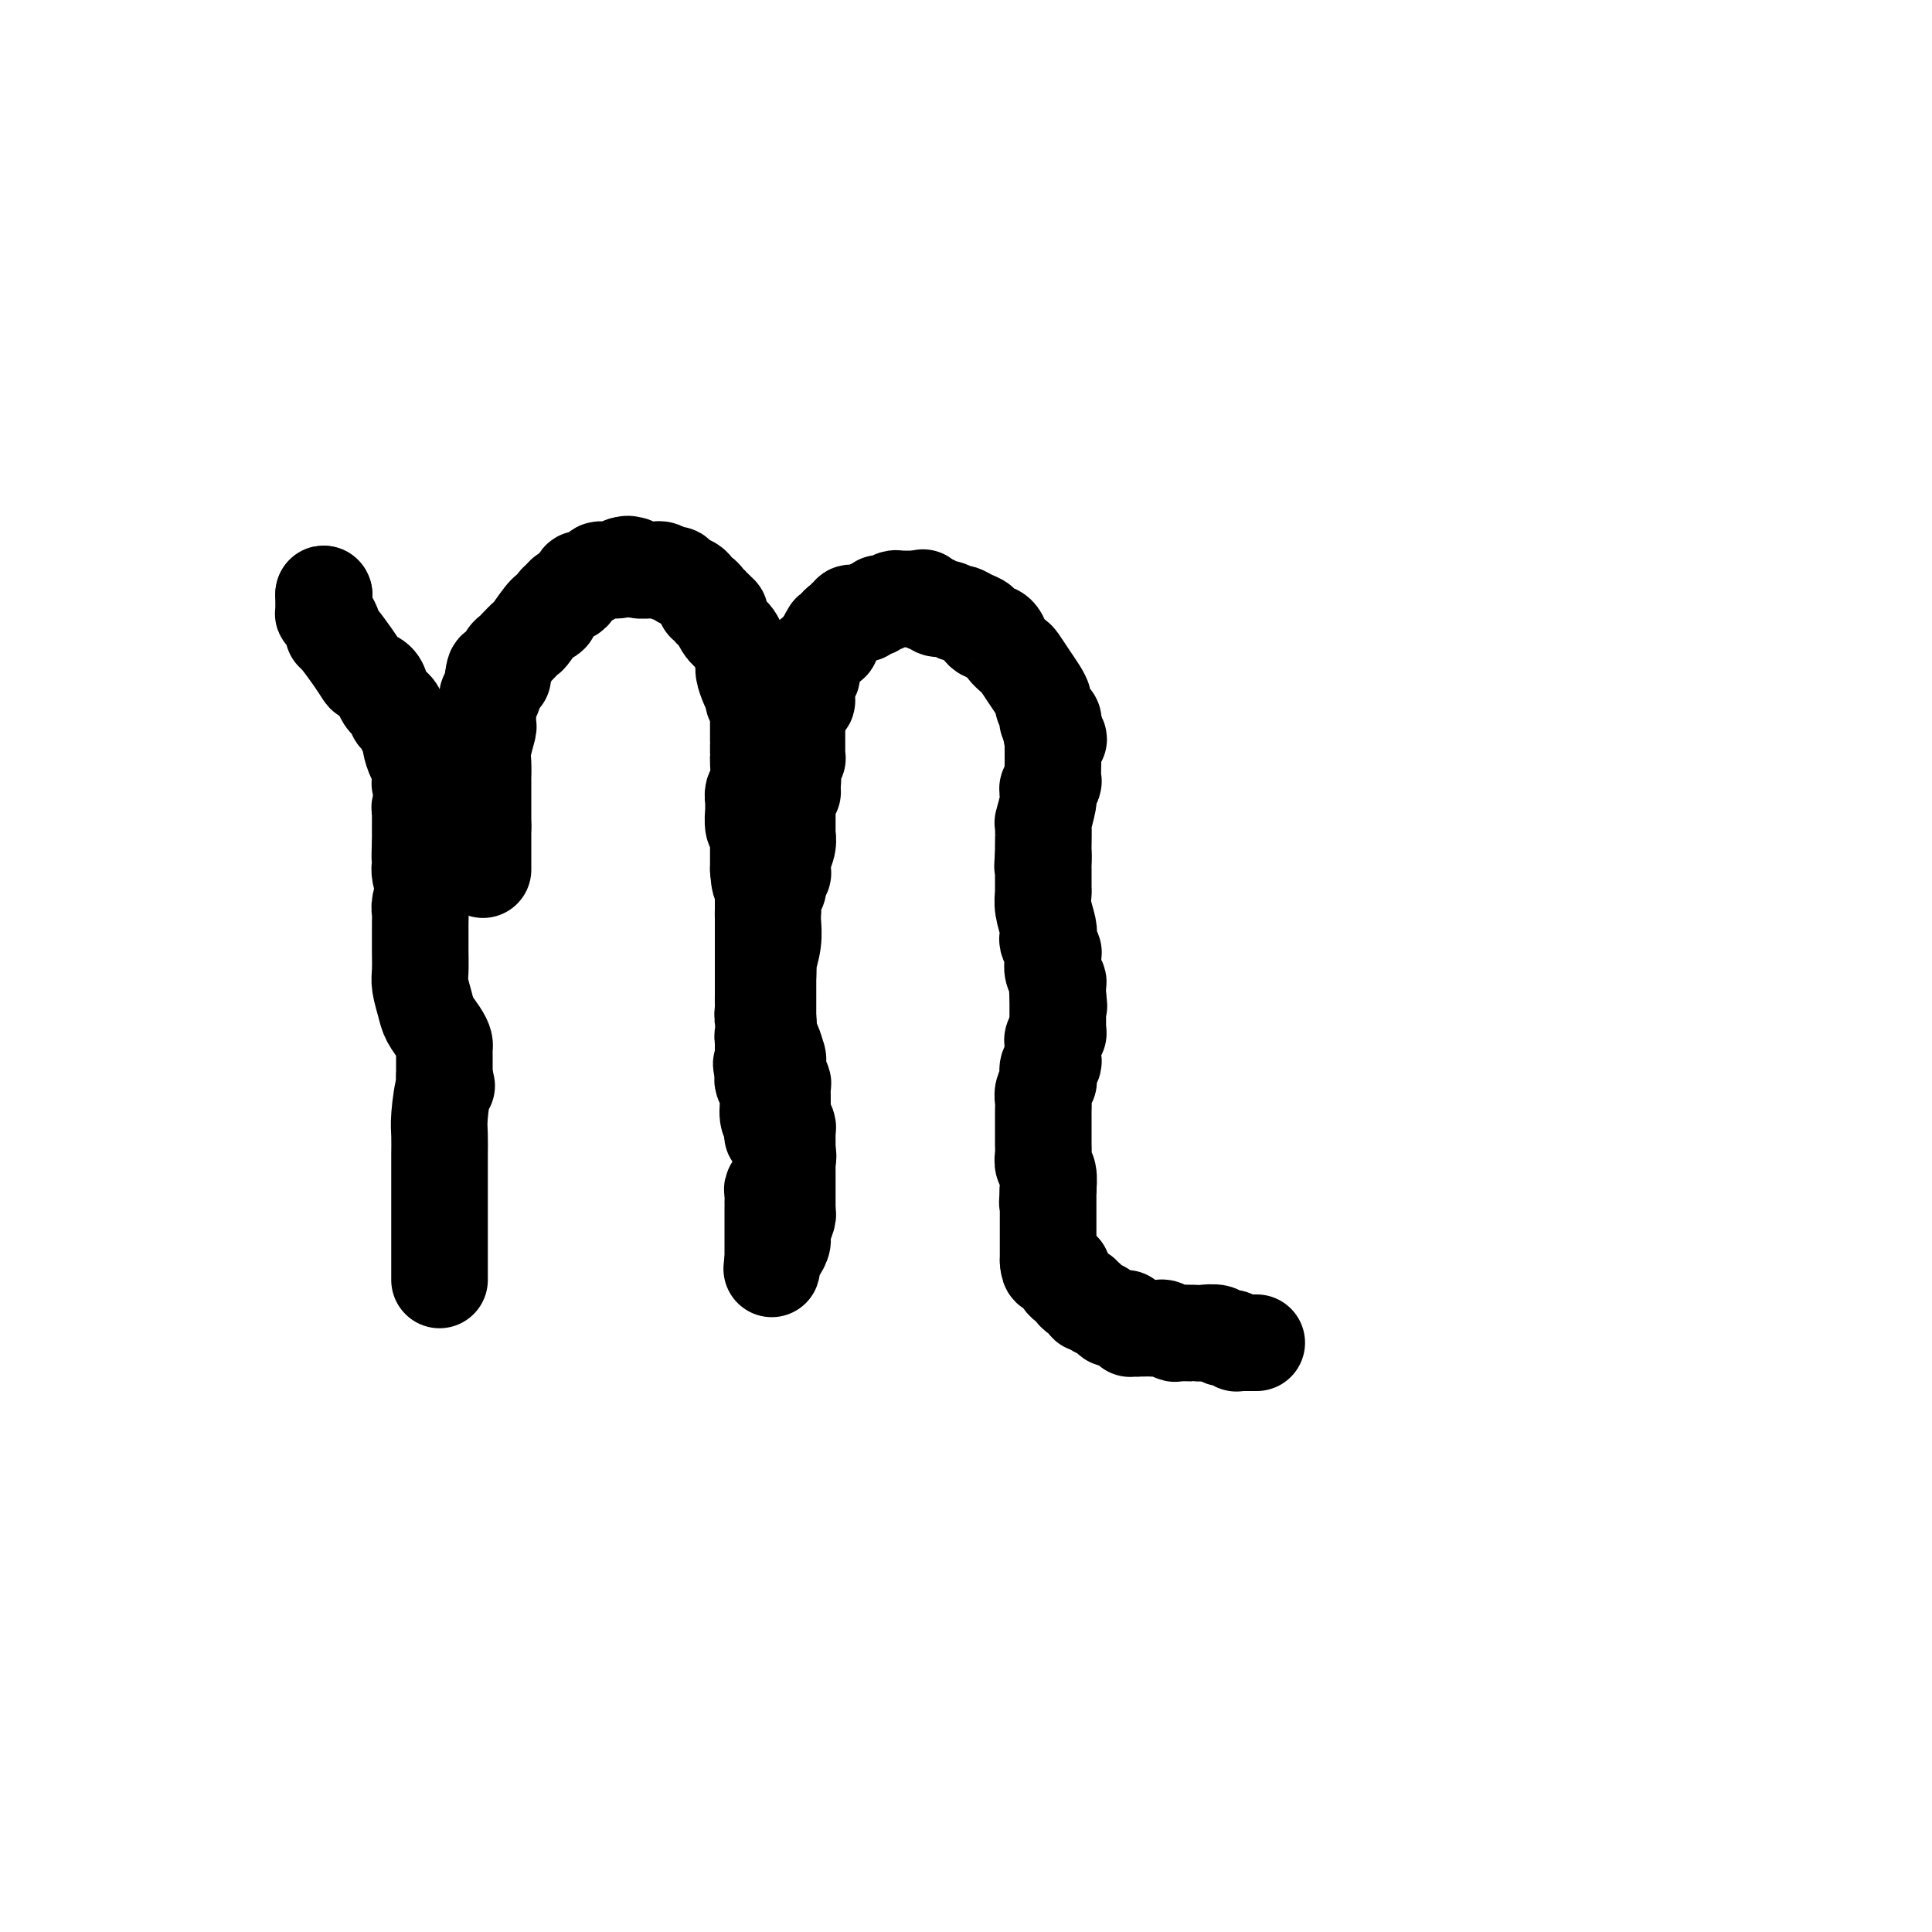 <svg viewBox='0 0 400 400' version='1.1' xmlns='http://www.w3.org/2000/svg' xmlns:xlink='http://www.w3.org/1999/xlink'><g fill='none' stroke='#000000' stroke-width='20' stroke-linecap='round' stroke-linejoin='round'><path d='M67,123c0.000,0.000 0.100,0.100 0.1,0.1'/><path d='M67.1,123.1c-0.007,-0.056 -0.075,-0.247 -0.1,-0.1c-0.025,0.147 -0.006,0.632 0,1c0.006,0.368 0.001,0.620 0,1c-0.001,0.380 0.002,0.888 0,1c-0.002,0.112 -0.011,-0.174 0,0c0.011,0.174 0.041,0.807 0,1c-0.041,0.193 -0.153,-0.053 0,0c0.153,0.053 0.572,0.405 1,1c0.428,0.595 0.864,1.434 1,2c0.136,0.566 -0.028,0.859 0,1c0.028,0.141 0.249,0.131 1,1c0.751,0.869 2.033,2.617 3,4c0.967,1.383 1.620,2.401 2,3c0.380,0.599 0.488,0.780 1,1c0.512,0.220 1.429,0.479 2,1c0.571,0.521 0.797,1.305 1,2c0.203,0.695 0.383,1.302 1,2c0.617,0.698 1.672,1.487 2,2c0.328,0.513 -0.071,0.751 0,1c0.071,0.249 0.610,0.508 1,1c0.390,0.492 0.630,1.217 1,2c0.370,0.783 0.870,1.625 1,2c0.130,0.375 -0.109,0.284 0,1c0.109,0.716 0.565,2.238 1,3c0.435,0.762 0.848,0.765 1,1c0.152,0.235 0.044,0.704 0,1c-0.044,0.296 -0.022,0.420 0,1c0.022,0.580 0.044,1.618 0,2c-0.044,0.382 -0.156,0.109 0,0c0.156,-0.109 0.578,-0.055 1,0'/><path d='M88,162c3.233,6.195 0.866,2.233 0,1c-0.866,-1.233 -0.231,0.262 0,1c0.231,0.738 0.058,0.719 0,1c-0.058,0.281 -0.001,0.863 0,1c0.001,0.137 -0.052,-0.172 0,0c0.052,0.172 0.210,0.823 0,1c-0.210,0.177 -0.788,-0.121 -1,0c-0.212,0.121 -0.057,0.662 0,1c0.057,0.338 0.015,0.475 0,1c-0.015,0.525 -0.004,1.440 0,2c0.004,0.560 0.001,0.766 0,1c-0.001,0.234 -0.000,0.495 0,1c0.000,0.505 0.000,1.252 0,2'/><path d='M87,175c-0.159,2.649 -0.056,2.770 0,3c0.056,0.230 0.064,0.569 0,1c-0.064,0.431 -0.199,0.955 0,2c0.199,1.045 0.733,2.612 1,3c0.267,0.388 0.268,-0.404 0,0c-0.268,0.404 -0.804,2.005 -1,3c-0.196,0.995 -0.053,1.383 0,2c0.053,0.617 0.014,1.462 0,2c-0.014,0.538 -0.004,0.770 0,1c0.004,0.230 0.000,0.458 0,1c-0.000,0.542 0.003,1.398 0,2c-0.003,0.602 -0.013,0.951 0,2c0.013,1.049 0.048,2.798 0,4c-0.048,1.202 -0.181,1.856 0,3c0.181,1.144 0.675,2.779 1,4c0.325,1.221 0.479,2.029 1,3c0.521,0.971 1.407,2.107 2,3c0.593,0.893 0.891,1.544 1,2c0.109,0.456 0.029,0.718 0,1c-0.029,0.282 -0.008,0.583 0,1c0.008,0.417 0.002,0.949 0,1c-0.002,0.051 -0.001,-0.380 0,0c0.001,0.380 0.000,1.571 0,2c-0.000,0.429 -0.000,0.094 0,0c0.000,-0.094 0.000,0.052 0,0c-0.000,-0.052 -0.000,-0.300 0,0c0.000,0.300 0.000,1.150 0,2'/><path d='M92,223c0.834,3.077 0.420,1.269 0,2c-0.420,0.731 -0.845,4.000 -1,6c-0.155,2.000 -0.042,2.730 0,4c0.042,1.270 0.011,3.081 0,4c-0.011,0.919 -0.003,0.947 0,2c0.003,1.053 0.001,3.133 0,5c-0.001,1.867 -0.000,3.523 0,4c0.000,0.477 0.000,-0.224 0,0c-0.000,0.224 -0.000,1.373 0,2c0.000,0.627 0.000,0.731 0,1c-0.000,0.269 -0.000,0.702 0,1c0.000,0.298 0.000,0.461 0,1c-0.000,0.539 -0.000,1.454 0,2c0.000,0.546 0.000,0.724 0,1c-0.000,0.276 -0.000,0.651 0,1c0.000,0.349 0.000,0.672 0,1c-0.000,0.328 -0.000,0.661 0,1c0.000,0.339 0.000,0.683 0,1c-0.000,0.317 -0.000,0.607 0,1c0.000,0.393 0.000,0.889 0,1c-0.000,0.111 -0.000,-0.162 0,0c0.000,0.162 0.000,0.761 0,1c-0.000,0.239 -0.000,0.120 0,0'/><path d='M100,180c0.000,-0.016 0.000,-0.032 0,0c0.000,0.032 0.000,0.111 0,0c0.000,-0.111 0.000,-0.412 0,-1c0.000,-0.588 0.000,-1.463 0,-2c0.000,-0.537 0.000,-0.736 0,-1c0.000,-0.264 0.000,-0.593 0,-1c0.000,-0.407 0.000,-0.893 0,-1c0.000,-0.107 0.000,0.165 0,0c0.000,-0.165 0.000,-0.766 0,-1c0.000,-0.234 0.000,-0.101 0,0c0.000,0.101 0.000,0.172 0,0c0.000,-0.172 0.000,-0.585 0,-1c0.000,-0.415 0.000,-0.833 0,-1c-0.000,-0.167 0.000,-0.084 0,0'/><path d='M100,171c0.000,-1.393 0.000,-0.377 0,0c-0.000,0.377 -0.000,0.115 0,0c0.000,-0.115 0.000,-0.083 0,0c-0.000,0.083 -0.000,0.215 0,0c0.000,-0.215 0.000,-0.778 0,-1c-0.000,-0.222 -0.000,-0.102 0,0c0.000,0.102 0.000,0.185 0,0c-0.000,-0.185 -0.000,-0.637 0,-1c0.000,-0.363 0.000,-0.637 0,-1c-0.000,-0.363 -0.000,-0.816 0,-1c0.000,-0.184 0.000,-0.099 0,0c-0.000,0.099 -0.000,0.211 0,0c0.000,-0.211 0.000,-0.745 0,-1c-0.000,-0.255 -0.001,-0.230 0,-1c0.001,-0.770 0.004,-2.336 0,-3c-0.004,-0.664 -0.015,-0.426 0,-1c0.015,-0.574 0.057,-1.960 0,-3c-0.057,-1.040 -0.211,-1.736 0,-3c0.211,-1.264 0.789,-3.098 1,-4c0.211,-0.902 0.057,-0.873 0,-1c-0.057,-0.127 -0.015,-0.411 0,-1c0.015,-0.589 0.003,-1.482 0,-2c-0.003,-0.518 0.003,-0.660 0,-1c-0.003,-0.340 -0.015,-0.878 0,-1c0.015,-0.122 0.057,0.174 0,0c-0.057,-0.174 -0.211,-0.816 0,-1c0.211,-0.184 0.789,0.092 1,0c0.211,-0.092 0.057,-0.550 0,-1c-0.057,-0.450 -0.015,-0.890 0,-1c0.015,-0.110 0.004,0.112 0,0c-0.004,-0.112 -0.002,-0.556 0,-1'/><path d='M102,141c0.552,-4.582 0.932,-1.035 1,0c0.068,1.035 -0.178,-0.440 0,-1c0.178,-0.560 0.779,-0.206 1,0c0.221,0.206 0.063,0.262 0,0c-0.063,-0.262 -0.032,-0.844 0,-1c0.032,-0.156 0.064,0.112 0,0c-0.064,-0.112 -0.226,-0.606 0,-1c0.226,-0.394 0.838,-0.687 1,-1c0.162,-0.313 -0.127,-0.644 0,-1c0.127,-0.356 0.671,-0.737 1,-1c0.329,-0.263 0.442,-0.407 1,-1c0.558,-0.593 1.560,-1.635 2,-2c0.440,-0.365 0.317,-0.052 1,-1c0.683,-0.948 2.172,-3.157 3,-4c0.828,-0.843 0.995,-0.321 1,0c0.005,0.321 -0.153,0.440 0,0c0.153,-0.440 0.618,-1.440 1,-2c0.382,-0.560 0.680,-0.680 1,-1c0.320,-0.320 0.662,-0.842 1,-1c0.338,-0.158 0.672,0.046 1,0c0.328,-0.046 0.651,-0.342 1,-1c0.349,-0.658 0.723,-1.679 1,-2c0.277,-0.321 0.455,0.058 1,0c0.545,-0.058 1.456,-0.551 2,-1c0.544,-0.449 0.719,-0.852 1,-1c0.281,-0.148 0.667,-0.039 1,0c0.333,0.039 0.614,0.008 1,0c0.386,-0.008 0.877,0.008 1,0c0.123,-0.008 -0.121,-0.041 0,0c0.121,0.041 0.606,0.154 1,0c0.394,-0.154 0.697,-0.577 1,-1'/><path d='M129,117c1.562,-0.448 0.968,-0.067 1,0c0.032,0.067 0.690,-0.179 1,0c0.310,0.179 0.272,0.784 1,1c0.728,0.216 2.223,0.043 3,0c0.777,-0.043 0.837,0.044 1,0c0.163,-0.044 0.429,-0.219 1,0c0.571,0.219 1.448,0.832 2,1c0.552,0.168 0.779,-0.109 1,0c0.221,0.109 0.437,0.603 1,1c0.563,0.397 1.472,0.695 2,1c0.528,0.305 0.676,0.617 1,1c0.324,0.383 0.823,0.837 1,1c0.177,0.163 0.032,0.034 0,0c-0.032,-0.034 0.048,0.028 0,0c-0.048,-0.028 -0.224,-0.147 0,0c0.224,0.147 0.849,0.560 1,1c0.151,0.440 -0.171,0.906 0,1c0.171,0.094 0.834,-0.186 1,0c0.166,0.186 -0.167,0.836 0,1c0.167,0.164 0.832,-0.160 1,0c0.168,0.160 -0.162,0.802 0,1c0.162,0.198 0.817,-0.050 1,0c0.183,0.050 -0.106,0.396 0,1c0.106,0.604 0.607,1.464 1,2c0.393,0.536 0.679,0.747 1,1c0.321,0.253 0.677,0.547 1,1c0.323,0.453 0.611,1.066 1,2c0.389,0.934 0.877,2.188 1,3c0.123,0.812 -0.121,1.180 0,2c0.121,0.820 0.606,2.091 1,3c0.394,0.909 0.697,1.454 1,2'/><path d='M156,144c1.950,3.814 0.326,1.849 0,1c-0.326,-0.849 0.645,-0.581 1,0c0.355,0.581 0.095,1.473 0,2c-0.095,0.527 -0.026,0.687 0,1c0.026,0.313 0.007,0.780 0,1c-0.007,0.220 -0.002,0.192 0,1c0.002,0.808 0.000,2.450 0,3c-0.000,0.550 -0.000,0.006 0,0c0.000,-0.006 0.000,0.524 0,1c-0.000,0.476 -0.000,0.898 0,1c0.000,0.102 0.001,-0.117 0,0c-0.001,0.117 -0.004,0.569 0,1c0.004,0.431 0.015,0.840 0,1c-0.015,0.160 -0.057,0.071 0,1c0.057,0.929 0.211,2.875 0,4c-0.211,1.125 -0.789,1.430 -1,2c-0.211,0.570 -0.056,1.404 0,2c0.056,0.596 0.014,0.955 0,1c-0.014,0.045 0.000,-0.223 0,0c-0.000,0.223 -0.014,0.937 0,1c0.014,0.063 0.056,-0.525 0,0c-0.056,0.525 -0.211,2.164 0,3c0.211,0.836 0.789,0.868 1,1c0.211,0.132 0.057,0.365 0,1c-0.057,0.635 -0.015,1.672 0,2c0.015,0.328 0.004,-0.054 0,0c-0.004,0.054 -0.001,0.542 0,1c0.001,0.458 0.000,0.886 0,1c-0.000,0.114 -0.000,-0.085 0,0c0.000,0.085 0.000,0.453 0,1c-0.000,0.547 -0.000,1.274 0,2'/><path d='M157,180c0.381,5.460 0.834,1.109 1,0c0.166,-1.109 0.044,1.024 0,2c-0.044,0.976 -0.012,0.797 0,1c0.012,0.203 0.003,0.789 0,1c-0.003,0.211 -0.001,0.045 0,0c0.001,-0.045 0.000,0.029 0,0c-0.000,-0.029 -0.000,-0.163 0,0c0.000,0.163 0.000,0.622 0,1c-0.000,0.378 -0.000,0.676 0,1c0.000,0.324 0.000,0.674 0,1c-0.000,0.326 -0.000,0.626 0,1c0.000,0.374 0.000,0.821 0,1c-0.000,0.179 -0.000,0.089 0,0'/><path d='M158,189c0.155,1.339 0.041,0.187 0,0c-0.041,-0.187 -0.011,0.590 0,1c0.011,0.410 0.003,0.453 0,1c-0.003,0.547 -0.001,1.598 0,2c0.001,0.402 0.000,0.154 0,0c-0.000,-0.154 -0.000,-0.214 0,0c0.000,0.214 0.000,0.701 0,1c-0.000,0.299 -0.000,0.410 0,1c0.000,0.590 0.000,1.658 0,2c-0.000,0.342 -0.000,-0.042 0,0c0.000,0.042 -0.000,0.510 0,1c0.000,0.490 0.000,1.000 0,1c-0.000,-0.000 -0.000,-0.511 0,0c0.000,0.511 0.000,2.044 0,3c-0.000,0.956 -0.000,1.335 0,2c0.000,0.665 0.000,1.616 0,2c-0.000,0.384 -0.001,0.201 0,0c0.001,-0.201 0.004,-0.420 0,0c-0.004,0.420 -0.016,1.478 0,2c0.016,0.522 0.060,0.509 0,1c-0.060,0.491 -0.222,1.488 0,2c0.222,0.512 0.830,0.540 1,1c0.170,0.460 -0.098,1.353 0,2c0.098,0.647 0.562,1.049 1,2c0.438,0.951 0.849,2.450 1,3c0.151,0.550 0.040,0.151 0,0c-0.040,-0.151 -0.011,-0.054 0,0c0.011,0.054 0.003,0.066 0,0c-0.003,-0.066 -0.001,-0.210 0,0c0.001,0.210 0.000,0.774 0,1c-0.000,0.226 -0.000,0.113 0,0'/><path d='M161,220c0.464,4.813 0.124,1.345 0,0c-0.124,-1.345 -0.033,-0.567 0,0c0.033,0.567 0.008,0.921 0,1c-0.008,0.079 0.002,-0.119 0,0c-0.002,0.119 -0.015,0.556 0,1c0.015,0.444 0.056,0.896 0,1c-0.056,0.104 -0.211,-0.140 0,0c0.211,0.140 0.789,0.664 1,1c0.211,0.336 0.057,0.485 0,1c-0.057,0.515 -0.015,1.396 0,2c0.015,0.604 0.004,0.933 0,1c-0.004,0.067 -0.001,-0.127 0,0c0.001,0.127 0.000,0.573 0,1c-0.000,0.427 0.000,0.833 0,1c-0.000,0.167 -0.001,0.096 0,0c0.001,-0.096 0.004,-0.215 0,0c-0.004,0.215 -0.015,0.764 0,1c0.015,0.236 0.057,0.157 0,0c-0.057,-0.157 -0.211,-0.393 0,0c0.211,0.393 0.789,1.416 1,2c0.211,0.584 0.057,0.731 0,1c-0.057,0.269 -0.015,0.660 0,1c0.015,0.340 0.004,0.627 0,1c-0.004,0.373 -0.001,0.831 0,1c0.001,0.169 0.000,0.049 0,0c-0.000,-0.049 -0.000,-0.027 0,0c0.000,0.027 0.000,0.060 0,0c-0.000,-0.060 -0.000,-0.212 0,0c0.000,0.212 0.000,0.788 0,1c-0.000,0.212 -0.000,0.061 0,0c0.000,-0.061 0.000,-0.030 0,0'/><path d='M163,238c0.314,2.721 0.098,0.523 0,0c-0.098,-0.523 -0.079,0.631 0,1c0.079,0.369 0.217,-0.045 0,0c-0.217,0.045 -0.789,0.551 -1,1c-0.211,0.449 -0.060,0.843 0,1c0.060,0.157 0.030,0.079 0,0'/><path d='M162,241c-0.171,0.642 -0.099,0.747 0,1c0.099,0.253 0.224,0.655 0,1c-0.224,0.345 -0.796,0.631 -1,1c-0.204,0.369 -0.041,0.819 0,1c0.041,0.181 -0.042,0.093 0,0c0.042,-0.093 0.207,-0.193 0,0c-0.207,0.193 -0.788,0.678 -1,1c-0.212,0.322 -0.057,0.483 0,1c0.057,0.517 0.015,1.392 0,2c-0.015,0.608 -0.004,0.951 0,1c0.004,0.049 0.001,-0.195 0,0c-0.001,0.195 -0.000,0.831 0,1c0.000,0.169 0.000,-0.127 0,0c-0.000,0.127 -0.000,0.679 0,1c0.000,0.321 0.000,0.411 0,1c-0.000,0.589 -0.000,1.678 0,2c0.000,0.322 0.000,-0.121 0,0c-0.000,0.121 -0.000,0.807 0,1c0.000,0.193 0.000,-0.106 0,0c-0.000,0.106 -0.000,0.617 0,1c0.000,0.383 0.000,0.637 0,1c-0.000,0.363 -0.000,0.833 0,1c0.000,0.167 0.000,0.031 0,0c-0.000,-0.031 -0.000,0.045 0,0c0.000,-0.045 0.000,-0.209 0,0c-0.000,0.209 -0.000,0.792 0,1c0.000,0.208 0.000,0.042 0,0c-0.000,-0.042 -0.000,0.040 0,0c0.000,-0.040 0.000,-0.203 0,0c-0.000,0.203 -0.000,0.772 0,1c0.000,0.228 0.000,0.114 0,0'/><path d='M160,261c-0.353,3.188 -0.234,1.159 0,0c0.234,-1.159 0.585,-1.449 1,-2c0.415,-0.551 0.896,-1.362 1,-2c0.104,-0.638 -0.168,-1.103 0,-2c0.168,-0.897 0.777,-2.225 1,-3c0.223,-0.775 0.060,-0.996 0,-1c-0.060,-0.004 -0.016,0.207 0,0c0.016,-0.207 0.004,-0.834 0,-1c-0.004,-0.166 -0.001,0.129 0,0c0.001,-0.129 0.000,-0.683 0,-1c-0.000,-0.317 -0.000,-0.398 0,-1c0.000,-0.602 0.000,-1.724 0,-2c-0.000,-0.276 -0.000,0.295 0,0c0.000,-0.295 0.001,-1.458 0,-2c-0.001,-0.542 -0.003,-0.465 0,-1c0.003,-0.535 0.011,-1.682 0,-2c-0.011,-0.318 -0.040,0.194 0,0c0.040,-0.194 0.151,-1.095 0,-2c-0.151,-0.905 -0.562,-1.816 -1,-2c-0.438,-0.184 -0.902,0.358 -1,0c-0.098,-0.358 0.171,-1.615 0,-2c-0.171,-0.385 -0.782,0.103 -1,0c-0.218,-0.103 -0.043,-0.796 0,-1c0.043,-0.204 -0.045,0.082 0,0c0.045,-0.082 0.222,-0.533 0,-1c-0.222,-0.467 -0.844,-0.952 -1,-2c-0.156,-1.048 0.154,-2.659 0,-4c-0.154,-1.341 -0.773,-2.411 -1,-3c-0.227,-0.589 -0.061,-0.697 0,-1c0.061,-0.303 0.017,-0.801 0,-1c-0.017,-0.199 -0.009,-0.100 0,0'/><path d='M158,222c-0.774,-2.857 -0.207,-1.501 0,-1c0.207,0.501 0.056,0.146 0,0c-0.056,-0.146 -0.015,-0.084 0,0c0.015,0.084 0.004,0.190 0,0c-0.004,-0.190 -0.001,-0.677 0,-1c0.001,-0.323 0.000,-0.483 0,-1c-0.000,-0.517 -0.000,-1.392 0,-2c0.000,-0.608 -0.000,-0.948 0,-1c0.000,-0.052 0.000,0.183 0,0c-0.000,-0.183 -0.001,-0.783 0,-1c0.001,-0.217 0.004,-0.051 0,0c-0.004,0.051 -0.015,-0.014 0,0c0.015,0.014 0.057,0.107 0,0c-0.057,-0.107 -0.211,-0.414 0,-1c0.211,-0.586 0.789,-1.449 1,-2c0.211,-0.551 0.057,-0.789 0,-1c-0.057,-0.211 -0.015,-0.396 0,-1c0.015,-0.604 0.004,-1.629 0,-2c-0.004,-0.371 -0.001,-0.089 0,0c0.001,0.089 0.000,-0.015 0,0c-0.000,0.015 -0.000,0.149 0,0c0.000,-0.149 0.000,-0.579 0,-1c-0.000,-0.421 -0.000,-0.831 0,-1c0.000,-0.169 0.000,-0.097 0,0c-0.000,0.097 -0.000,0.220 0,0c0.000,-0.220 0.000,-0.784 0,-1c-0.000,-0.216 -0.000,-0.083 0,0c0.000,0.083 0.000,0.115 0,0c-0.000,-0.115 -0.000,-0.377 0,-1c0.000,-0.623 0.000,-1.607 0,-2c-0.000,-0.393 -0.000,-0.197 0,0'/><path d='M159,202c0.154,-3.255 0.040,-1.391 0,-1c-0.040,0.391 -0.007,-0.691 0,-1c0.007,-0.309 -0.012,0.157 0,0c0.012,-0.157 0.056,-0.935 0,-1c-0.056,-0.065 -0.211,0.583 0,0c0.211,-0.583 0.788,-2.396 1,-4c0.212,-1.604 0.061,-2.997 0,-4c-0.061,-1.003 -0.030,-1.614 0,-2c0.030,-0.386 0.061,-0.547 0,-1c-0.061,-0.453 -0.212,-1.197 0,-2c0.212,-0.803 0.789,-1.664 1,-2c0.211,-0.336 0.057,-0.146 0,0c-0.057,0.146 -0.015,0.250 0,0c0.015,-0.250 0.004,-0.852 0,-1c-0.004,-0.148 -0.001,0.157 0,0c0.001,-0.157 0.001,-0.778 0,-1c-0.001,-0.222 -0.001,-0.046 0,0c0.001,0.046 0.004,-0.039 0,0c-0.004,0.039 -0.015,0.203 0,0c0.015,-0.203 0.057,-0.773 0,-1c-0.057,-0.227 -0.211,-0.112 0,0c0.211,0.112 0.789,0.222 1,0c0.211,-0.222 0.057,-0.778 0,-1c-0.057,-0.222 -0.015,-0.112 0,0c0.015,0.112 0.004,0.227 0,0c-0.004,-0.227 -0.001,-0.797 0,-1c0.001,-0.203 0.000,-0.041 0,0c-0.000,0.041 -0.000,-0.041 0,0c0.000,0.041 0.000,0.203 0,0c-0.000,-0.203 -0.000,-0.772 0,-1c0.000,-0.228 0.000,-0.114 0,0'/><path d='M162,178c0.403,-3.851 -0.088,-1.477 0,-1c0.088,0.477 0.756,-0.943 1,-2c0.244,-1.057 0.065,-1.751 0,-2c-0.065,-0.249 -0.018,-0.051 0,0c0.018,0.051 0.005,-0.043 0,0c-0.005,0.043 -0.001,0.223 0,0c0.001,-0.223 0.000,-0.847 0,-1c-0.000,-0.153 -0.000,0.167 0,0c0.000,-0.167 0.000,-0.819 0,-1c-0.000,-0.181 -0.000,0.109 0,0c0.000,-0.109 0.000,-0.617 0,-1c-0.000,-0.383 -0.000,-0.642 0,-1c0.000,-0.358 0.000,-0.814 0,-1c-0.000,-0.186 -0.000,-0.102 0,0c0.000,0.102 0.000,0.224 0,0c-0.000,-0.224 -0.000,-0.792 0,-1c0.000,-0.208 0.000,-0.056 0,0c-0.000,0.056 -0.000,0.015 0,0c0.000,-0.015 0.000,-0.003 0,0c-0.000,0.003 -0.000,-0.003 0,0c0.000,0.003 0.000,0.016 0,0c-0.000,-0.016 -0.001,-0.059 0,0c0.001,0.059 0.004,0.222 0,0c-0.004,-0.222 -0.015,-0.829 0,-1c0.015,-0.171 0.057,0.094 0,0c-0.057,-0.094 -0.211,-0.547 0,-1c0.211,-0.453 0.789,-0.906 1,-1c0.211,-0.094 0.057,0.171 0,0c-0.057,-0.171 -0.015,-0.777 0,-1c0.015,-0.223 0.004,-0.064 0,0c-0.004,0.064 -0.002,0.032 0,0'/><path d='M164,163c0.309,-2.561 0.082,-1.463 0,-1c-0.082,0.463 -0.018,0.292 0,0c0.018,-0.292 -0.009,-0.704 0,-1c0.009,-0.296 0.055,-0.475 0,-1c-0.055,-0.525 -0.211,-1.395 0,-2c0.211,-0.605 0.789,-0.946 1,-1c0.211,-0.054 0.057,0.178 0,0c-0.057,-0.178 -0.015,-0.766 0,-1c0.015,-0.234 0.004,-0.116 0,0c-0.004,0.116 -0.001,0.228 0,0c0.001,-0.228 0.000,-0.797 0,-1c-0.000,-0.203 -0.000,-0.041 0,0c0.000,0.041 0.000,-0.041 0,0c-0.000,0.041 -0.000,0.203 0,0c0.000,-0.203 0.000,-0.772 0,-1c-0.000,-0.228 -0.000,-0.113 0,0c0.000,0.113 0.000,0.226 0,0c-0.000,-0.226 -0.000,-0.792 0,-1c0.000,-0.208 0.000,-0.060 0,0c-0.000,0.060 -0.000,0.030 0,0c0.000,-0.030 0.000,-0.059 0,0c-0.000,0.059 -0.000,0.208 0,0c0.000,-0.208 0.000,-0.773 0,-1c-0.000,-0.227 -0.000,-0.117 0,0c0.000,0.117 0.000,0.242 0,0c-0.000,-0.242 -0.000,-0.852 0,-1c0.000,-0.148 0.000,0.167 0,0c-0.000,-0.167 -0.000,-0.814 0,-1c0.000,-0.186 0.000,0.090 0,0c0.000,-0.090 0.000,-0.545 0,-1'/><path d='M165,149c0.167,-2.133 0.083,-0.465 0,0c-0.083,0.465 -0.166,-0.275 0,-1c0.166,-0.725 0.580,-1.437 1,-2c0.420,-0.563 0.844,-0.978 1,-1c0.156,-0.022 0.042,0.348 0,0c-0.042,-0.348 -0.011,-1.414 0,-2c0.011,-0.586 0.003,-0.692 0,-1c-0.003,-0.308 -0.001,-0.818 0,-1c0.001,-0.182 -0.001,-0.035 0,0c0.001,0.035 0.004,-0.042 0,0c-0.004,0.042 -0.015,0.204 0,0c0.015,-0.204 0.057,-0.772 0,-1c-0.057,-0.228 -0.211,-0.114 0,0c0.211,0.114 0.789,0.227 1,0c0.211,-0.227 0.057,-0.796 0,-1c-0.057,-0.204 -0.015,-0.043 0,0c0.015,0.043 0.004,-0.031 0,0c-0.004,0.031 -0.002,0.166 0,0c0.002,-0.166 0.004,-0.633 0,-1c-0.004,-0.367 -0.015,-0.634 0,-1c0.015,-0.366 0.057,-0.830 0,-1c-0.057,-0.170 -0.211,-0.044 0,0c0.211,0.044 0.788,0.008 1,0c0.212,-0.008 0.061,0.013 0,0c-0.061,-0.013 -0.031,-0.060 0,0c0.031,0.060 0.065,0.227 0,0c-0.065,-0.227 -0.227,-0.848 0,-1c0.227,-0.152 0.844,0.165 1,0c0.156,-0.165 -0.150,-0.814 0,-1c0.150,-0.186 0.757,0.090 1,0c0.243,-0.090 0.121,-0.545 0,-1'/><path d='M171,133c0.867,-2.471 0.036,-0.647 0,0c-0.036,0.647 0.723,0.117 1,0c0.277,-0.117 0.073,0.179 0,0c-0.073,-0.179 -0.016,-0.831 0,-1c0.016,-0.169 -0.010,0.147 0,0c0.010,-0.147 0.055,-0.758 0,-1c-0.055,-0.242 -0.212,-0.116 0,0c0.212,0.116 0.791,0.223 1,0c0.209,-0.223 0.046,-0.777 0,-1c-0.046,-0.223 0.025,-0.116 0,0c-0.025,0.116 -0.146,0.242 0,0c0.146,-0.242 0.560,-0.853 1,-1c0.440,-0.147 0.905,0.171 1,0c0.095,-0.171 -0.182,-0.831 0,-1c0.182,-0.169 0.822,0.152 1,0c0.178,-0.152 -0.107,-0.777 0,-1c0.107,-0.223 0.606,-0.045 1,0c0.394,0.045 0.684,-0.044 1,0c0.316,0.044 0.659,0.222 1,0c0.341,-0.222 0.679,-0.844 1,-1c0.321,-0.156 0.624,0.155 1,0c0.376,-0.155 0.825,-0.777 1,-1c0.175,-0.223 0.074,-0.046 0,0c-0.074,0.046 -0.123,-0.040 0,0c0.123,0.040 0.419,0.207 1,0c0.581,-0.207 1.447,-0.788 2,-1c0.553,-0.212 0.792,-0.057 1,0c0.208,0.057 0.386,0.015 1,0c0.614,-0.015 1.665,-0.004 2,0c0.335,0.004 -0.047,0.001 0,0c0.047,-0.001 0.524,-0.001 1,0'/><path d='M190,124c2.178,-0.525 1.123,-0.336 1,0c-0.123,0.336 0.684,0.821 1,1c0.316,0.179 0.139,0.052 0,0c-0.139,-0.052 -0.242,-0.029 0,0c0.242,0.029 0.828,0.064 1,0c0.172,-0.064 -0.071,-0.228 0,0c0.071,0.228 0.455,0.849 1,1c0.545,0.151 1.250,-0.167 2,0c0.750,0.167 1.545,0.818 2,1c0.455,0.182 0.570,-0.105 1,0c0.430,0.105 1.176,0.603 2,1c0.824,0.397 1.726,0.694 2,1c0.274,0.306 -0.081,0.620 0,1c0.081,0.380 0.598,0.825 1,1c0.402,0.175 0.689,0.078 1,0c0.311,-0.078 0.646,-0.139 1,0c0.354,0.139 0.728,0.477 1,1c0.272,0.523 0.444,1.232 1,2c0.556,0.768 1.498,1.596 2,2c0.502,0.404 0.564,0.383 1,1c0.436,0.617 1.245,1.871 2,3c0.755,1.129 1.456,2.135 2,3c0.544,0.865 0.929,1.591 1,2c0.071,0.409 -0.173,0.501 0,1c0.173,0.499 0.764,1.406 1,2c0.236,0.594 0.116,0.876 0,1c-0.116,0.124 -0.227,0.088 0,0c0.227,-0.088 0.793,-0.230 1,0c0.207,0.230 0.056,0.831 0,1c-0.056,0.169 -0.016,-0.095 0,0c0.016,0.095 0.008,0.547 0,1'/><path d='M218,151c2.321,3.585 0.622,1.547 0,1c-0.622,-0.547 -0.167,0.397 0,1c0.167,0.603 0.044,0.866 0,1c-0.044,0.134 -0.011,0.140 0,1c0.011,0.860 -0.001,2.573 0,3c0.001,0.427 0.014,-0.433 0,0c-0.014,0.433 -0.055,2.158 0,3c0.055,0.842 0.207,0.801 0,1c-0.207,0.199 -0.773,0.638 -1,1c-0.227,0.362 -0.113,0.648 0,1c0.113,0.352 0.226,0.769 0,2c-0.226,1.231 -0.793,3.276 -1,4c-0.207,0.724 -0.056,0.126 0,1c0.056,0.874 0.015,3.219 0,4c-0.015,0.781 -0.004,-0.001 0,0c0.004,0.001 0.001,0.784 0,1c-0.001,0.216 -0.000,-0.134 0,0c0.000,0.134 0.000,0.753 0,1c-0.000,0.247 -0.000,0.124 0,0'/><path d='M216,177c-0.309,4.184 -0.083,1.643 0,1c0.083,-0.643 0.022,0.611 0,1c-0.022,0.389 -0.006,-0.088 0,0c0.006,0.088 0.002,0.742 0,1c-0.002,0.258 -0.000,0.121 0,0c0.000,-0.121 0.000,-0.226 0,0c-0.000,0.226 -0.000,0.781 0,1c0.000,0.219 0.000,0.101 0,0c-0.000,-0.101 -0.000,-0.185 0,0c0.000,0.185 0.000,0.638 0,1c-0.000,0.362 -0.000,0.632 0,1c0.000,0.368 0.000,0.832 0,1c-0.000,0.168 -0.001,0.039 0,0c0.001,-0.039 0.004,0.013 0,0c-0.004,-0.013 -0.015,-0.091 0,0c0.015,0.091 0.056,0.352 0,1c-0.056,0.648 -0.207,1.684 0,3c0.207,1.316 0.774,2.913 1,4c0.226,1.087 0.113,1.665 0,2c-0.113,0.335 -0.226,0.429 0,1c0.226,0.571 0.793,1.620 1,2c0.207,0.380 0.056,0.090 0,0c-0.056,-0.090 -0.016,0.020 0,0c0.016,-0.020 0.008,-0.170 0,0c-0.008,0.170 -0.016,0.660 0,1c0.016,0.340 0.057,0.529 0,1c-0.057,0.471 -0.211,1.223 0,2c0.211,0.777 0.789,1.579 1,2c0.211,0.421 0.057,0.459 0,1c-0.057,0.541 -0.016,1.583 0,2c0.016,0.417 0.008,0.208 0,0'/><path d='M219,206c0.464,4.483 0.124,1.189 0,0c-0.124,-1.189 -0.033,-0.274 0,0c0.033,0.274 0.009,-0.094 0,0c-0.009,0.094 -0.002,0.650 0,1c0.002,0.350 0.001,0.493 0,1c-0.001,0.507 -0.000,1.376 0,2c0.000,0.624 0.000,1.002 0,1c-0.000,-0.002 -0.000,-0.385 0,0c0.000,0.385 0.000,1.539 0,2c-0.000,0.461 -0.000,0.231 0,0'/><path d='M219,213c0.061,1.265 0.212,0.926 0,1c-0.212,0.074 -0.789,0.560 -1,1c-0.211,0.440 -0.056,0.834 0,1c0.056,0.166 0.015,0.104 0,0c-0.015,-0.104 -0.003,-0.249 0,0c0.003,0.249 -0.003,0.892 0,1c0.003,0.108 0.015,-0.318 0,0c-0.015,0.318 -0.057,1.382 0,2c0.057,0.618 0.212,0.791 0,1c-0.212,0.209 -0.793,0.454 -1,1c-0.207,0.546 -0.041,1.392 0,2c0.041,0.608 -0.041,0.979 0,1c0.041,0.021 0.207,-0.307 0,0c-0.207,0.307 -0.788,1.248 -1,2c-0.212,0.752 -0.057,1.316 0,2c0.057,0.684 0.015,1.490 0,2c-0.015,0.510 -0.004,0.725 0,1c0.004,0.275 0.001,0.612 0,1c-0.001,0.388 -0.000,0.829 0,1c0.000,0.171 0.000,0.074 0,0c-0.000,-0.074 -0.000,-0.125 0,0c0.000,0.125 -0.000,0.424 0,1c0.000,0.576 0.000,1.428 0,2c-0.000,0.572 -0.001,0.863 0,1c0.001,0.137 0.004,0.118 0,0c-0.004,-0.118 -0.015,-0.336 0,0c0.015,0.336 0.057,1.225 0,2c-0.057,0.775 -0.211,1.434 0,2c0.211,0.566 0.788,1.037 1,2c0.212,0.963 0.061,2.418 0,3c-0.061,0.582 -0.030,0.291 0,0'/><path d='M217,246c-0.309,5.350 -0.083,2.225 0,1c0.083,-1.225 0.022,-0.548 0,0c-0.022,0.548 -0.006,0.969 0,1c0.006,0.031 0.002,-0.327 0,0c-0.002,0.327 -0.000,1.339 0,2c0.000,0.661 0.000,0.969 0,1c-0.000,0.031 -0.000,-0.217 0,0c0.000,0.217 0.000,0.899 0,1c-0.000,0.101 -0.000,-0.380 0,0c0.000,0.380 0.000,1.622 0,2c-0.000,0.378 -0.000,-0.109 0,0c0.000,0.109 0.000,0.813 0,1c-0.000,0.187 -0.000,-0.143 0,0c0.000,0.143 0.000,0.760 0,1c-0.000,0.240 -0.000,0.102 0,0c0.000,-0.102 0.000,-0.167 0,0c-0.000,0.167 -0.000,0.567 0,1c0.000,0.433 0.000,0.901 0,1c-0.000,0.099 -0.000,-0.171 0,0c0.000,0.171 0.000,0.782 0,1c-0.000,0.218 -0.000,0.044 0,0c0.000,-0.044 0.000,0.041 0,0c-0.000,-0.041 -0.000,-0.208 0,0c0.000,0.208 0.000,0.792 0,1c0.000,0.208 0.000,0.042 0,0c0.000,-0.042 0.000,0.041 0,0c0.000,-0.041 0.000,-0.207 0,0c0.000,0.207 0.000,0.788 0,1c0.000,0.212 0.000,0.057 0,0c0.000,-0.057 0.000,-0.016 0,0c0.000,0.016 0.000,0.008 0,0'/><path d='M217,261c0.182,2.482 0.637,1.186 1,1c0.363,-0.186 0.632,0.738 1,1c0.368,0.262 0.834,-0.137 1,0c0.166,0.137 0.034,0.810 0,1c-0.034,0.190 0.032,-0.103 0,0c-0.032,0.103 -0.163,0.602 0,1c0.163,0.398 0.618,0.695 1,1c0.382,0.305 0.690,0.616 1,1c0.310,0.384 0.623,0.839 1,1c0.377,0.161 0.819,0.029 1,0c0.181,-0.029 0.101,0.045 0,0c-0.101,-0.045 -0.223,-0.209 0,0c0.223,0.209 0.791,0.792 1,1c0.209,0.208 0.059,0.041 0,0c-0.059,-0.041 -0.027,0.046 0,0c0.027,-0.046 0.048,-0.224 0,0c-0.048,0.224 -0.167,0.848 0,1c0.167,0.152 0.619,-0.170 1,0c0.381,0.170 0.691,0.830 1,1c0.309,0.170 0.619,-0.151 1,0c0.381,0.151 0.834,0.773 1,1c0.166,0.227 0.043,0.060 0,0c-0.043,-0.060 -0.008,-0.012 0,0c0.008,0.012 -0.010,-0.011 0,0c0.010,0.011 0.049,0.056 0,0c-0.049,-0.056 -0.186,-0.212 0,0c0.186,0.212 0.693,0.792 1,1c0.307,0.208 0.412,0.046 1,0c0.588,-0.046 1.658,0.026 2,0c0.342,-0.026 -0.045,-0.150 0,0c0.045,0.150 0.523,0.575 1,1'/><path d='M234,274c2.630,2.027 0.704,0.596 0,0c-0.704,-0.596 -0.187,-0.356 0,0c0.187,0.356 0.042,0.827 0,1c-0.042,0.173 0.017,0.046 0,0c-0.017,-0.046 -0.112,-0.012 0,0c0.112,0.012 0.429,0.004 1,0c0.571,-0.004 1.395,-0.002 2,0c0.605,0.002 0.993,0.004 1,0c0.007,-0.004 -0.365,-0.015 0,0c0.365,0.015 1.467,0.057 2,0c0.533,-0.057 0.496,-0.211 1,0c0.504,0.211 1.547,0.789 2,1c0.453,0.211 0.314,0.055 1,0c0.686,-0.055 2.196,-0.011 3,0c0.804,0.011 0.901,-0.012 1,0c0.099,0.012 0.198,0.060 1,0c0.802,-0.060 2.305,-0.226 3,0c0.695,0.226 0.582,0.845 1,1c0.418,0.155 1.368,-0.155 2,0c0.632,0.155 0.948,0.773 1,1c0.052,0.227 -0.158,0.061 0,0c0.158,-0.061 0.683,-0.016 1,0c0.317,0.016 0.425,0.004 1,0c0.575,-0.004 1.618,-0.001 2,0c0.382,0.001 0.103,0.000 0,0c-0.103,-0.000 -0.029,-0.000 0,0c0.029,0.000 0.015,0.000 0,0'/></g>
</svg>